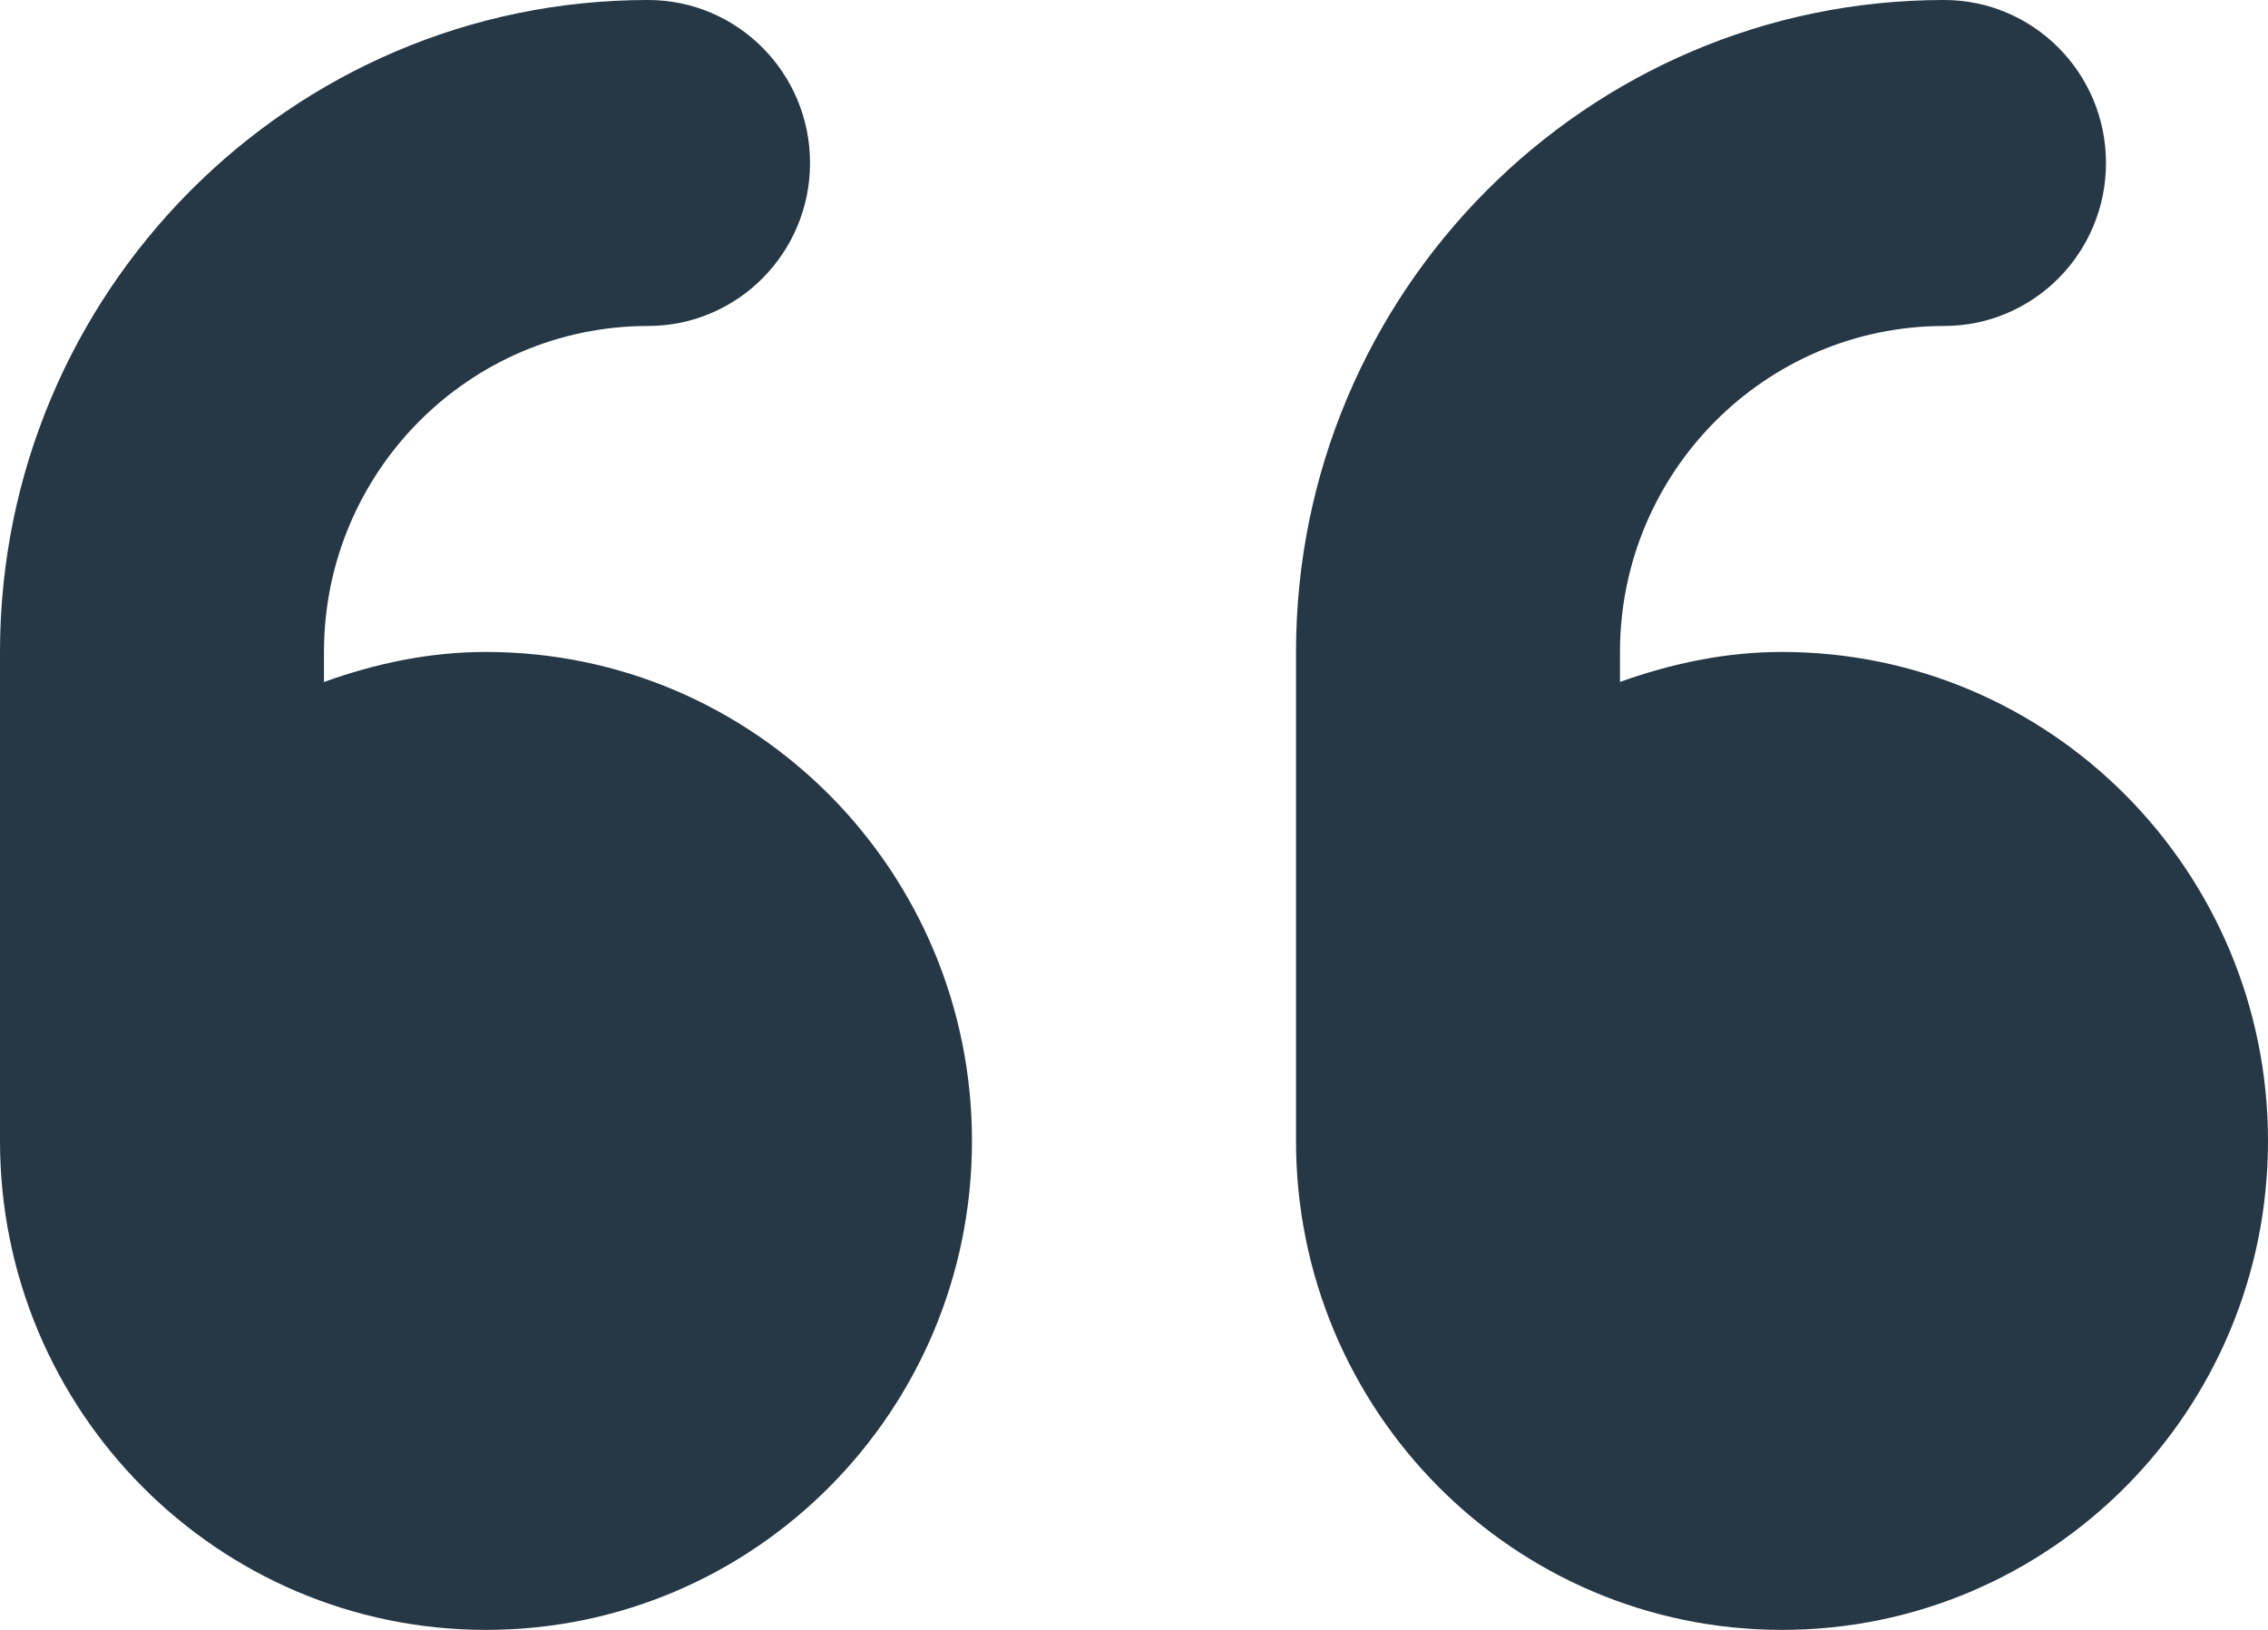 <svg width="32" height="23" viewBox="0 0 32 23" fill="none" xmlns="http://www.w3.org/2000/svg">
<path d="M6.857 9.2C6.051 9.2 5.289 9.365 4.571 9.624V9.2C4.571 6.663 6.621 4.6 9.143 4.6C10.405 4.6 11.429 3.57 11.429 2.3C11.429 1.03 10.407 0 9.143 0C4.101 0 0 4.126 0 9.2V16.1C0 19.911 3.07 23 6.857 23C10.644 23 13.714 19.911 13.714 16.1C13.714 12.289 10.643 9.2 6.857 9.2ZM25.143 9.2C24.337 9.2 23.575 9.366 22.857 9.623V9.2C22.857 6.663 24.907 4.6 27.429 4.6C28.691 4.6 29.714 3.57 29.714 2.3C29.714 1.03 28.691 0 27.429 0C22.387 0 18.286 4.127 18.286 9.2V16.1C18.286 19.911 21.356 23 25.143 23C28.93 23 32 19.911 32 16.1C32 12.289 28.929 9.2 25.143 9.2Z" fill="#263746"/>
</svg>
